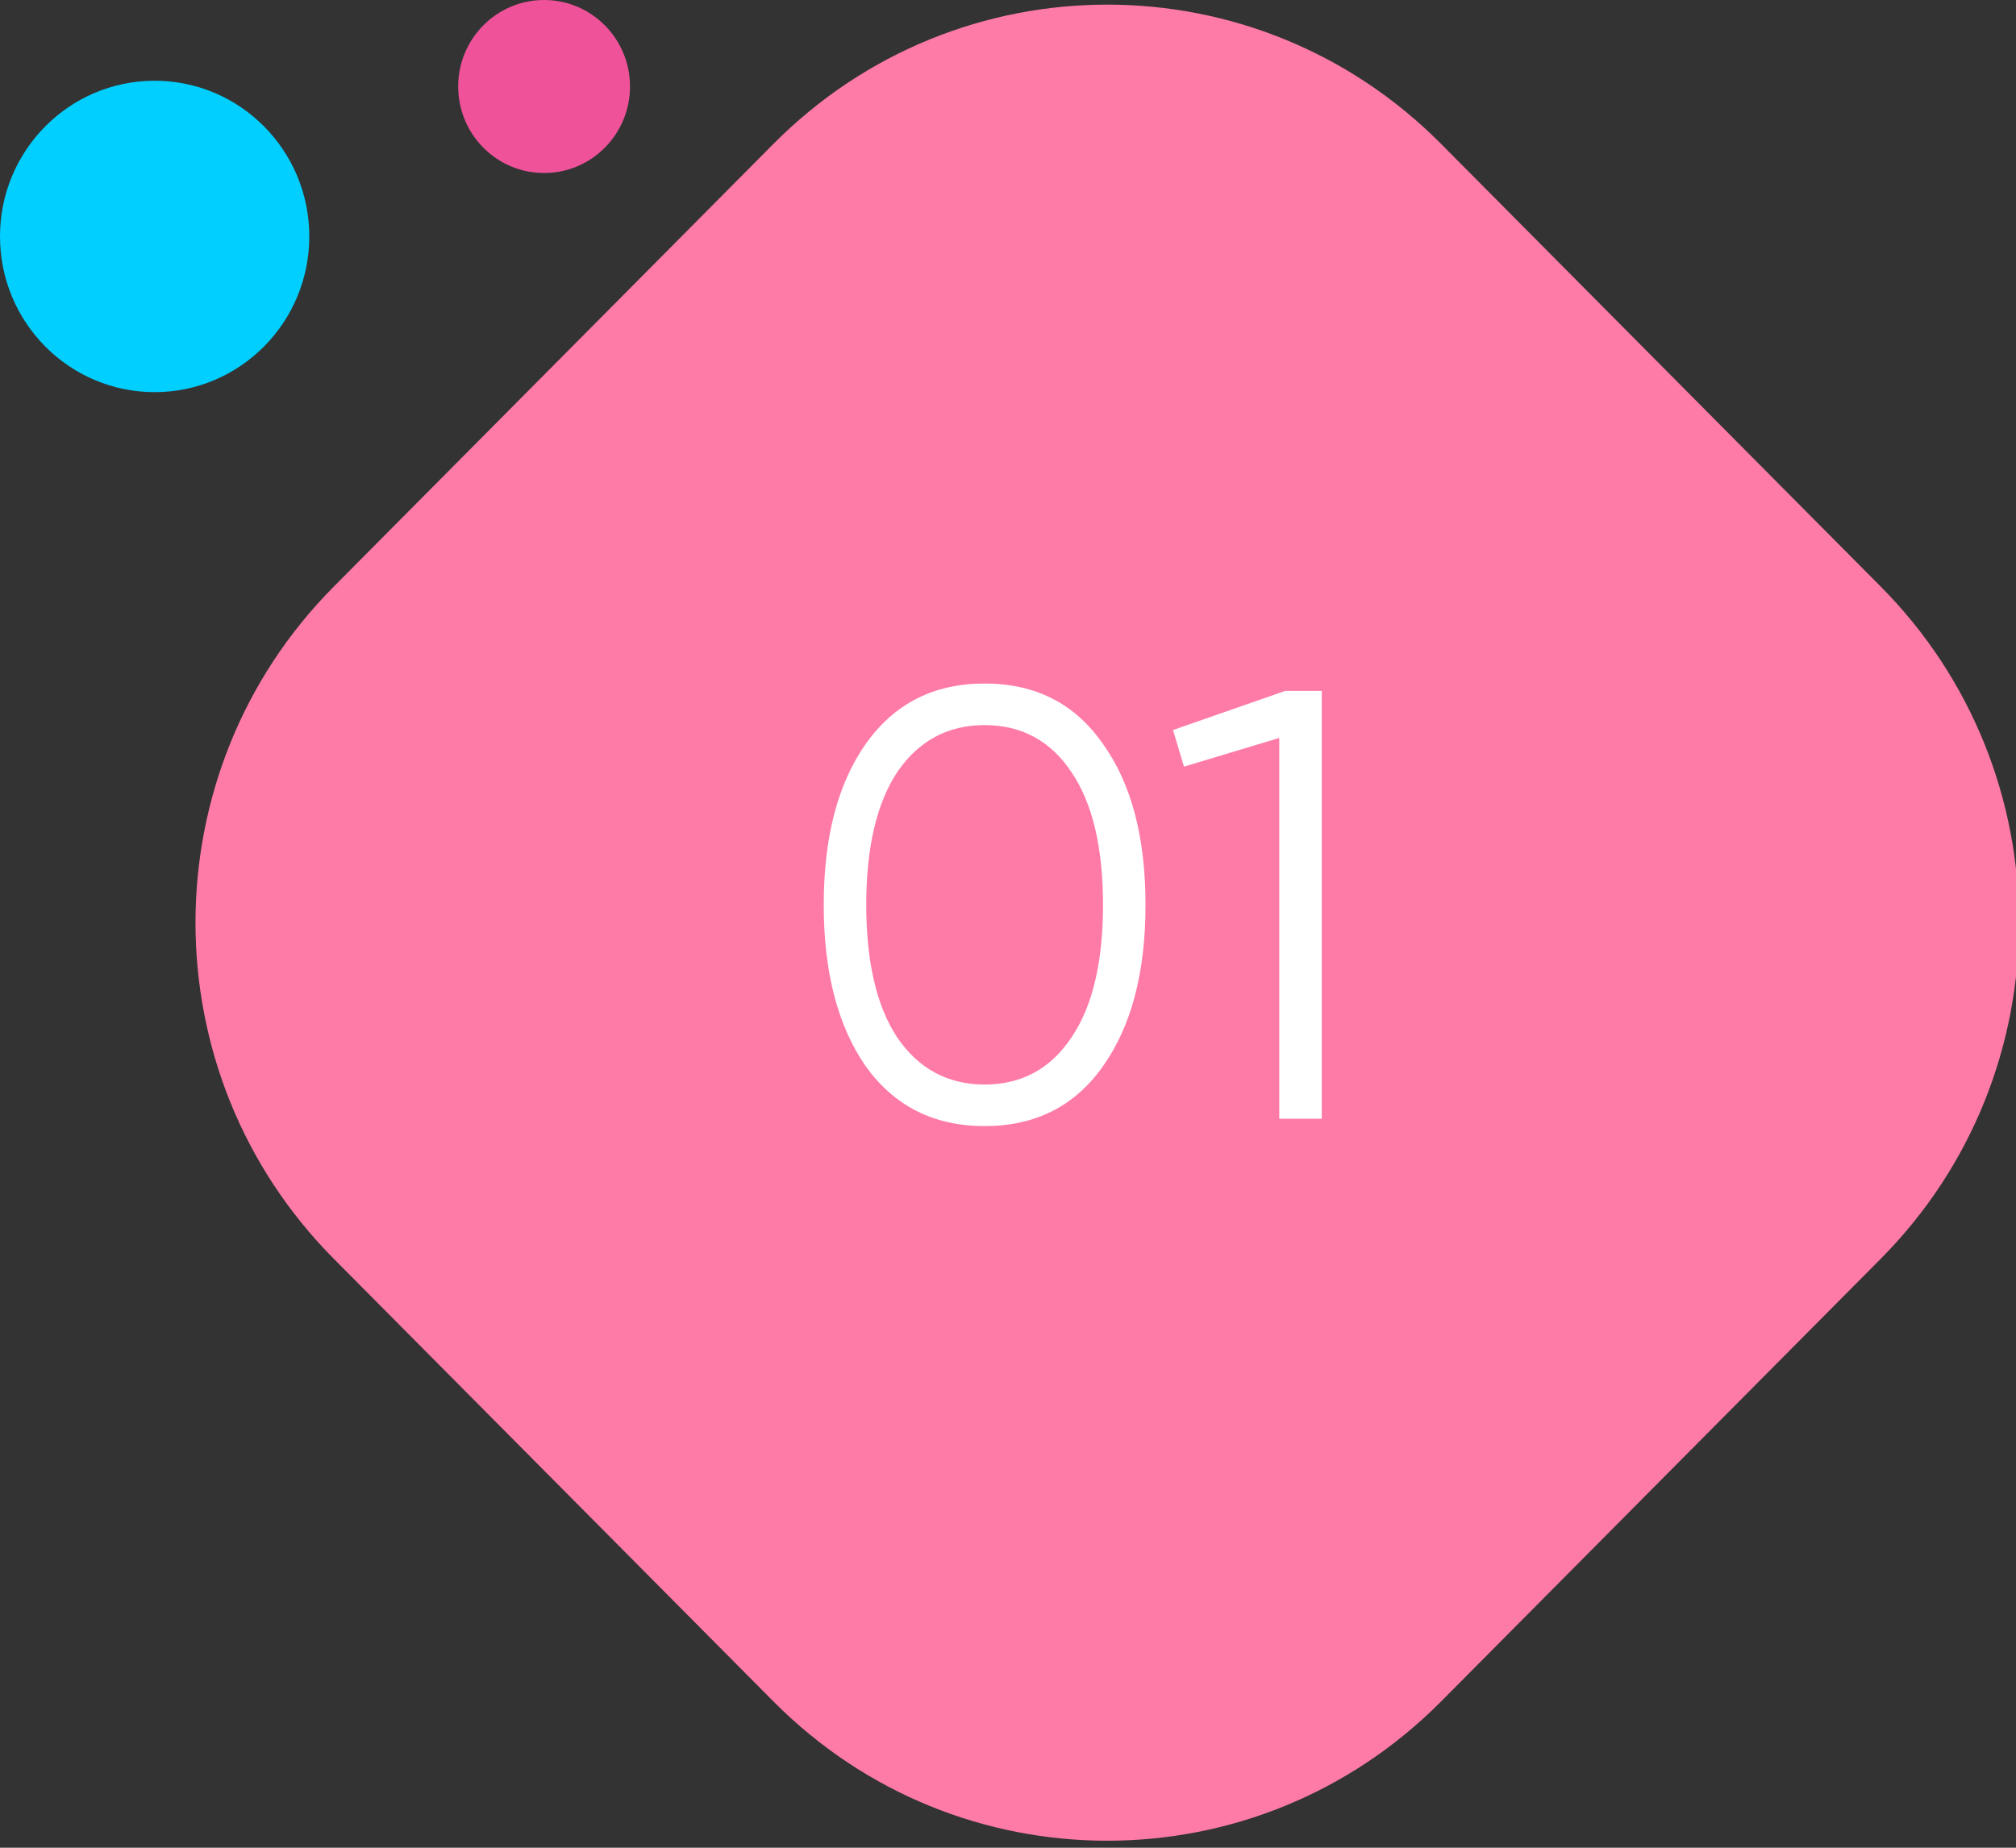 <?xml version="1.0" encoding="UTF-8"?> <svg xmlns="http://www.w3.org/2000/svg" width="72" height="66" viewBox="0 0 72 66" fill="none"><rect x="0" y="0" width="72" height="66" fill="#333333" stroke="none"/> <g clip-path="url(#clip0_11_285)"> <path d="M27.626 5.137L11.919 20.955C5.336 27.584 5.336 38.332 11.919 44.961L27.626 60.778C34.209 67.407 44.882 67.407 51.464 60.778L67.171 44.961C73.754 38.332 73.754 27.584 67.171 20.955L51.464 5.137C44.882 -1.492 34.209 -1.492 27.626 5.137Z" fill="#FF7BA7"></path> <path d="M39.393 38.083C40.412 36.642 40.911 34.721 40.911 32.319C40.911 29.917 40.412 27.996 39.393 26.577C38.396 25.136 36.986 24.415 35.165 24.415C33.344 24.415 31.935 25.136 30.916 26.577C29.918 27.996 29.419 29.917 29.419 32.319C29.419 34.721 29.918 36.642 30.916 38.083C31.935 39.503 33.344 40.223 35.165 40.223C36.986 40.223 38.396 39.503 39.393 38.083ZM32.043 37.057C31.306 35.944 30.937 34.35 30.937 32.319C30.937 30.288 31.306 28.695 32.043 27.581C32.802 26.468 33.843 25.9 35.165 25.9C36.488 25.9 37.529 26.468 38.266 27.581C39.025 28.695 39.393 30.288 39.393 32.319C39.393 34.35 39.025 35.944 38.266 37.057C37.529 38.171 36.488 38.739 35.165 38.739C33.843 38.739 32.802 38.171 32.043 37.057Z" fill="white"></path> <path d="M41.894 26.075L42.284 27.384L45.688 26.358V39.961H47.206V24.677H45.905L41.894 26.075Z" fill="white"></path> <path d="M5.523 14.007C8.573 14.007 11.046 11.517 11.046 8.445C11.046 5.374 8.573 2.884 5.523 2.884C2.473 2.884 0 5.374 0 8.445C0 11.517 2.473 14.007 5.523 14.007Z" fill="#00CFFF"></path> <path d="M19.432 6.18C21.126 6.18 22.5 4.796 22.5 3.09C22.5 1.383 21.126 0 19.432 0C17.737 0 16.364 1.383 16.364 3.09C16.364 4.796 17.737 6.18 19.432 6.18Z" fill="#EF5299"></path> </g> <defs> <clipPath id="clip0_11_285"> <rect width="72" height="65.915" fill="white"></rect> </clipPath> </defs> </svg> 